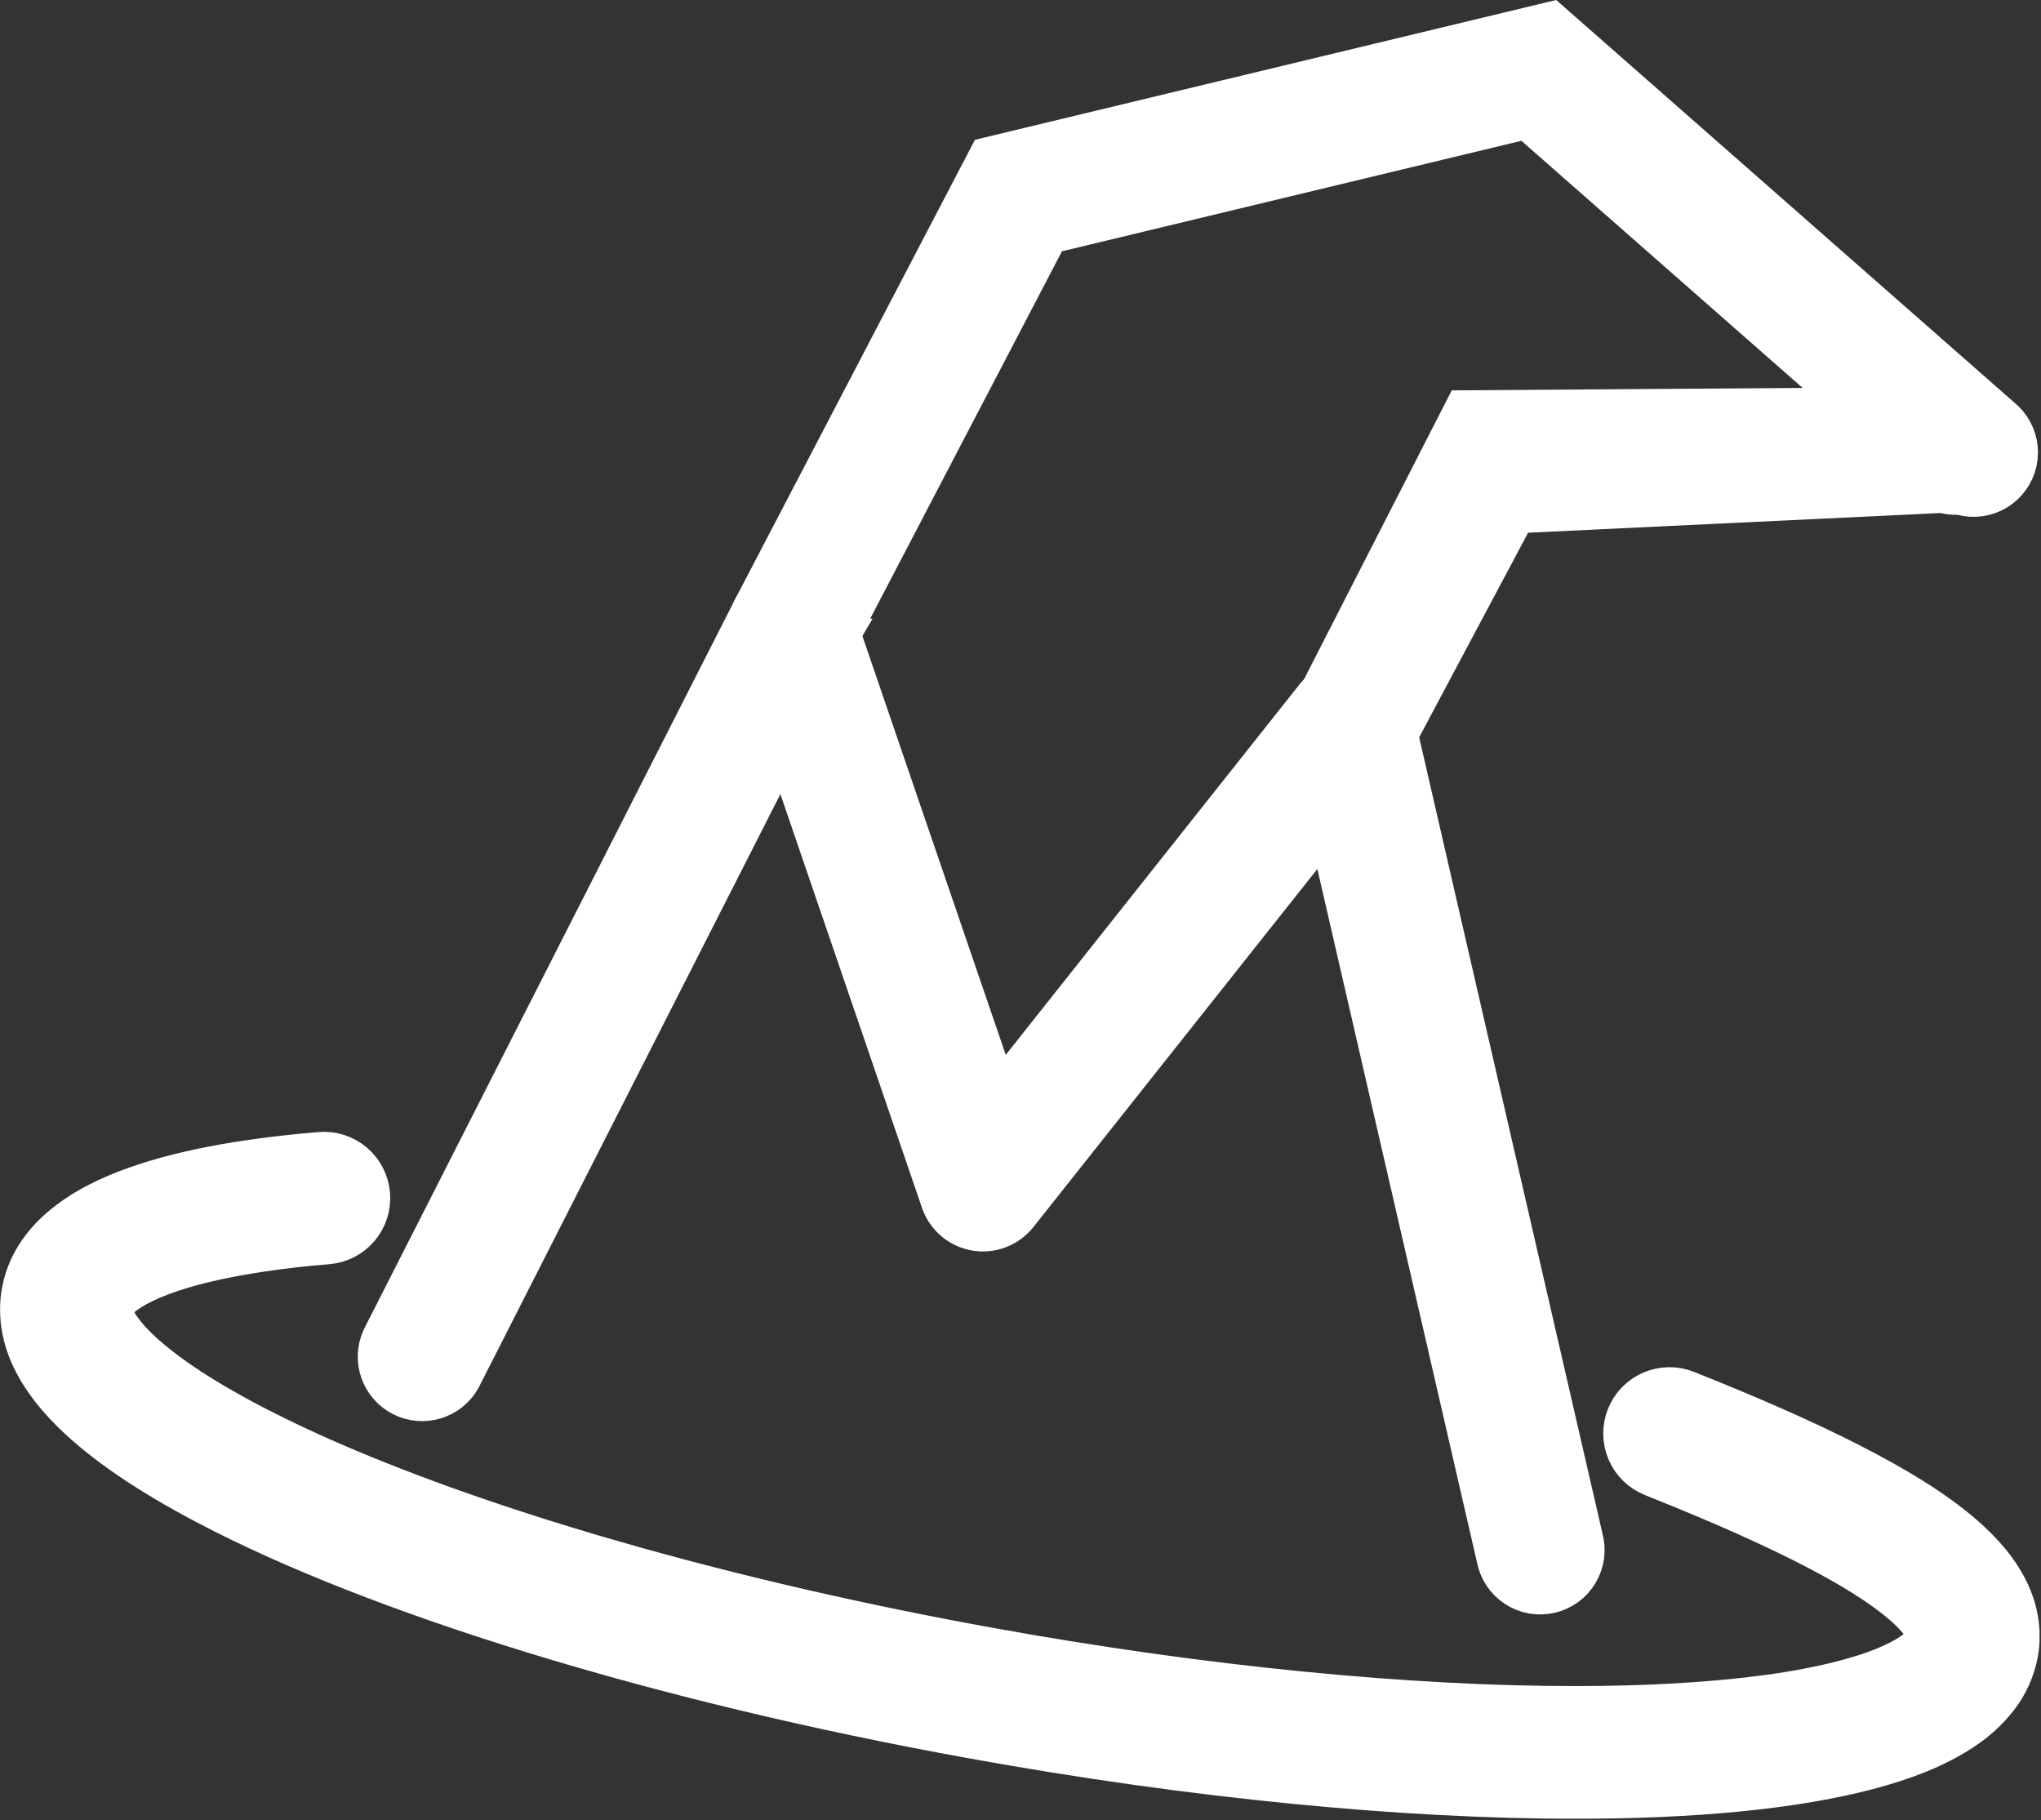 <svg width="1109" height="989" viewBox="0 0 1109 989" fill="none" xmlns="http://www.w3.org/2000/svg">
<rect x="0" y="0" width="1109" height="989" fill="#333333" stroke="none"/>
<g clip-path="url(#clip0_1397_9)">
<path d="M246.74 747.02L426.74 393.02L515.19 651.43C516.36 654.814 518.418 657.821 521.147 660.139C523.877 662.456 527.178 663.998 530.707 664.604C534.236 665.21 537.863 664.857 541.209 663.583C544.555 662.309 547.498 660.16 549.73 657.36L723.42 438.36L817.21 845.71C817.696 848.37 818.717 850.905 820.21 853.16C821.704 855.415 823.639 857.343 825.9 858.829C828.16 860.314 830.698 861.326 833.36 861.802C836.023 862.279 838.754 862.211 841.389 861.601C844.024 860.992 846.509 859.855 848.692 858.258C850.875 856.661 852.711 854.638 854.09 852.312C855.469 849.985 856.362 847.402 856.714 844.721C857.066 842.039 856.871 839.314 856.14 836.71L753.06 388.98C752.211 385.318 750.347 381.97 747.682 379.319C745.017 376.668 741.659 374.822 737.993 373.992C734.327 373.163 730.501 373.383 726.954 374.627C723.408 375.872 720.283 378.091 717.94 381.03L541.18 603.92L449.27 335.4C447.988 331.696 445.647 328.45 442.536 326.066C439.425 323.682 435.682 322.264 431.772 321.989C427.862 321.714 423.958 322.594 420.544 324.52C417.13 326.445 414.357 329.332 412.57 332.82L211.13 728.91C209.034 733.594 208.819 738.906 210.529 743.744C212.24 748.583 215.745 752.579 220.32 754.905C224.894 757.232 230.188 757.711 235.106 756.243C240.024 754.775 244.189 751.473 246.74 747.02Z" fill="white" stroke="white" stroke-width="30" stroke-miterlimit="10"/>
<path d="M750.96 406.53L821.07 274.85L1056.07 263.62C1058.65 264.498 1061.38 264.841 1064.1 264.625C1066.82 264.41 1069.46 263.641 1071.87 262.367C1074.28 261.092 1076.4 259.339 1078.11 257.215C1079.82 255.09 1081.07 252.639 1081.8 250.012C1082.52 247.385 1082.7 244.637 1082.33 241.938C1081.95 239.238 1081.03 236.644 1079.62 234.314C1078.2 231.984 1076.33 229.967 1074.11 228.388C1071.89 226.808 1069.37 225.7 1066.7 225.13L798.03 227.03L714.23 390.88C712.477 395.691 712.636 400.991 714.674 405.688C716.712 410.385 720.474 414.122 725.185 416.128C729.896 418.135 735.197 418.257 739.996 416.472C744.795 414.686 748.727 411.128 750.98 406.53H750.96Z" fill="white" stroke="white" stroke-width="30" stroke-miterlimit="10"/>
<path d="M448.07 351.12L566.88 123.54L830.72 60.09L1058.36 260.09C1060.3 261.991 1062.61 263.476 1065.14 264.455C1067.68 265.435 1070.39 265.887 1073.1 265.786C1075.82 265.684 1078.48 265.03 1080.94 263.864C1083.39 262.698 1085.58 261.044 1087.37 259.004C1089.17 256.963 1090.53 254.578 1091.37 251.995C1092.21 249.412 1092.52 246.684 1092.27 243.978C1092.02 241.273 1091.23 238.646 1089.93 236.258C1088.63 233.87 1086.86 231.771 1084.73 230.09L841.52 16.4L539.88 88.94L412.66 332.62C410.481 337.287 410.187 342.614 411.838 347.492C413.489 352.37 416.958 356.424 421.523 358.808C426.088 361.192 431.397 361.724 436.344 360.292C441.291 358.859 445.495 355.574 448.08 351.12H448.07Z" fill="white" stroke="white" stroke-width="30" stroke-miterlimit="10"/>
<path d="M899.33 798.3C948.48 817.85 988.94 836.54 1015.7 853.53C1029.05 861.97 1038.9 870.02 1044.52 876.53C1046.73 878.947 1048.59 881.668 1050.03 884.61C1050.71 885.933 1051.1 887.391 1051.15 888.88L1051.06 889.96C1050.71 891.627 1049.95 893.182 1048.86 894.49C1046.37 897.89 1040.19 902.92 1029.97 907.56C1014.7 914.62 991.1 920.78 961.48 924.82C931.86 928.86 896.09 931.03 855.8 931.03C766.66 931.03 655.32 920.63 536.17 899.03C398.17 874.03 275.23 838.72 187.93 802.03C144.33 783.71 109.61 764.93 87.08 747.91C75.8 739.43 67.64 731.39 62.91 724.85C60.967 722.284 59.364 719.477 58.14 716.5C57.47 714.915 57.098 713.22 57.04 711.5L57.16 710.07C57.393 708.882 57.855 707.752 58.52 706.74C59.92 704.44 63.19 700.98 69.06 697.34C77.8 691.85 92.06 686.26 110.49 681.86C128.92 677.46 151.69 673.99 177.78 671.86C180.53 671.63 183.207 670.861 185.66 669.597C188.113 668.332 190.292 666.597 192.074 664.49C193.856 662.383 195.206 659.945 196.046 657.317C196.886 654.688 197.2 651.92 196.97 649.17C196.74 646.42 195.971 643.743 194.706 641.29C193.441 638.837 191.706 636.658 189.599 634.876C187.492 633.094 185.055 631.744 182.426 630.904C179.798 630.064 177.03 629.75 174.28 629.98C132.06 633.53 97.02 639.98 69.97 650.39C56.44 655.66 44.78 661.9 35.21 670.24C30.403 674.354 26.231 679.156 22.83 684.49C19.378 689.993 17.003 696.101 15.83 702.49C15.3 705.437 15.032 708.426 15.03 711.42C15.06 718.367 16.383 725.247 18.93 731.71C23.6 743.65 31.44 754.07 41.37 764.02C58.84 781.37 83.29 797.64 114.06 813.87C160.17 838.11 220.48 861.79 291.06 883.49C361.64 905.19 442.28 924.79 528.73 940.44C650.08 962.44 763.5 973.09 855.85 973.11C919.53 973.11 973.06 968.11 1013.41 957.62C1033.62 952.29 1050.64 945.69 1064.41 936.46C1071.28 931.993 1077.36 926.421 1082.41 919.97C1087.51 913.383 1090.97 905.673 1092.5 897.48C1093.02 894.656 1093.28 891.791 1093.28 888.92C1093.21 881.412 1091.53 874.005 1088.36 867.2C1082.98 855.55 1074.48 845.96 1064.04 836.87C1048.3 823.31 1027.65 810.79 1002.56 798.02C977.47 785.25 947.99 772.45 914.97 759.29C912.408 758.263 909.67 757.751 906.91 757.782C904.151 757.814 901.425 758.388 898.887 759.474C896.35 760.559 894.051 762.133 892.122 764.106C890.193 766.08 888.672 768.414 887.645 770.975C886.618 773.537 886.105 776.275 886.137 779.035C886.168 781.794 886.743 784.52 887.828 787.058C888.913 789.595 890.487 791.894 892.461 793.823C894.434 795.752 896.768 797.273 899.33 798.3Z" fill="white" stroke="white" stroke-width="30" stroke-miterlimit="10"/>
</g>
<defs>
<clipPath id="clip0_1397_9">
<rect width="1108.2" height="988.06" fill="white"/>
</clipPath>
</defs>
</svg>
